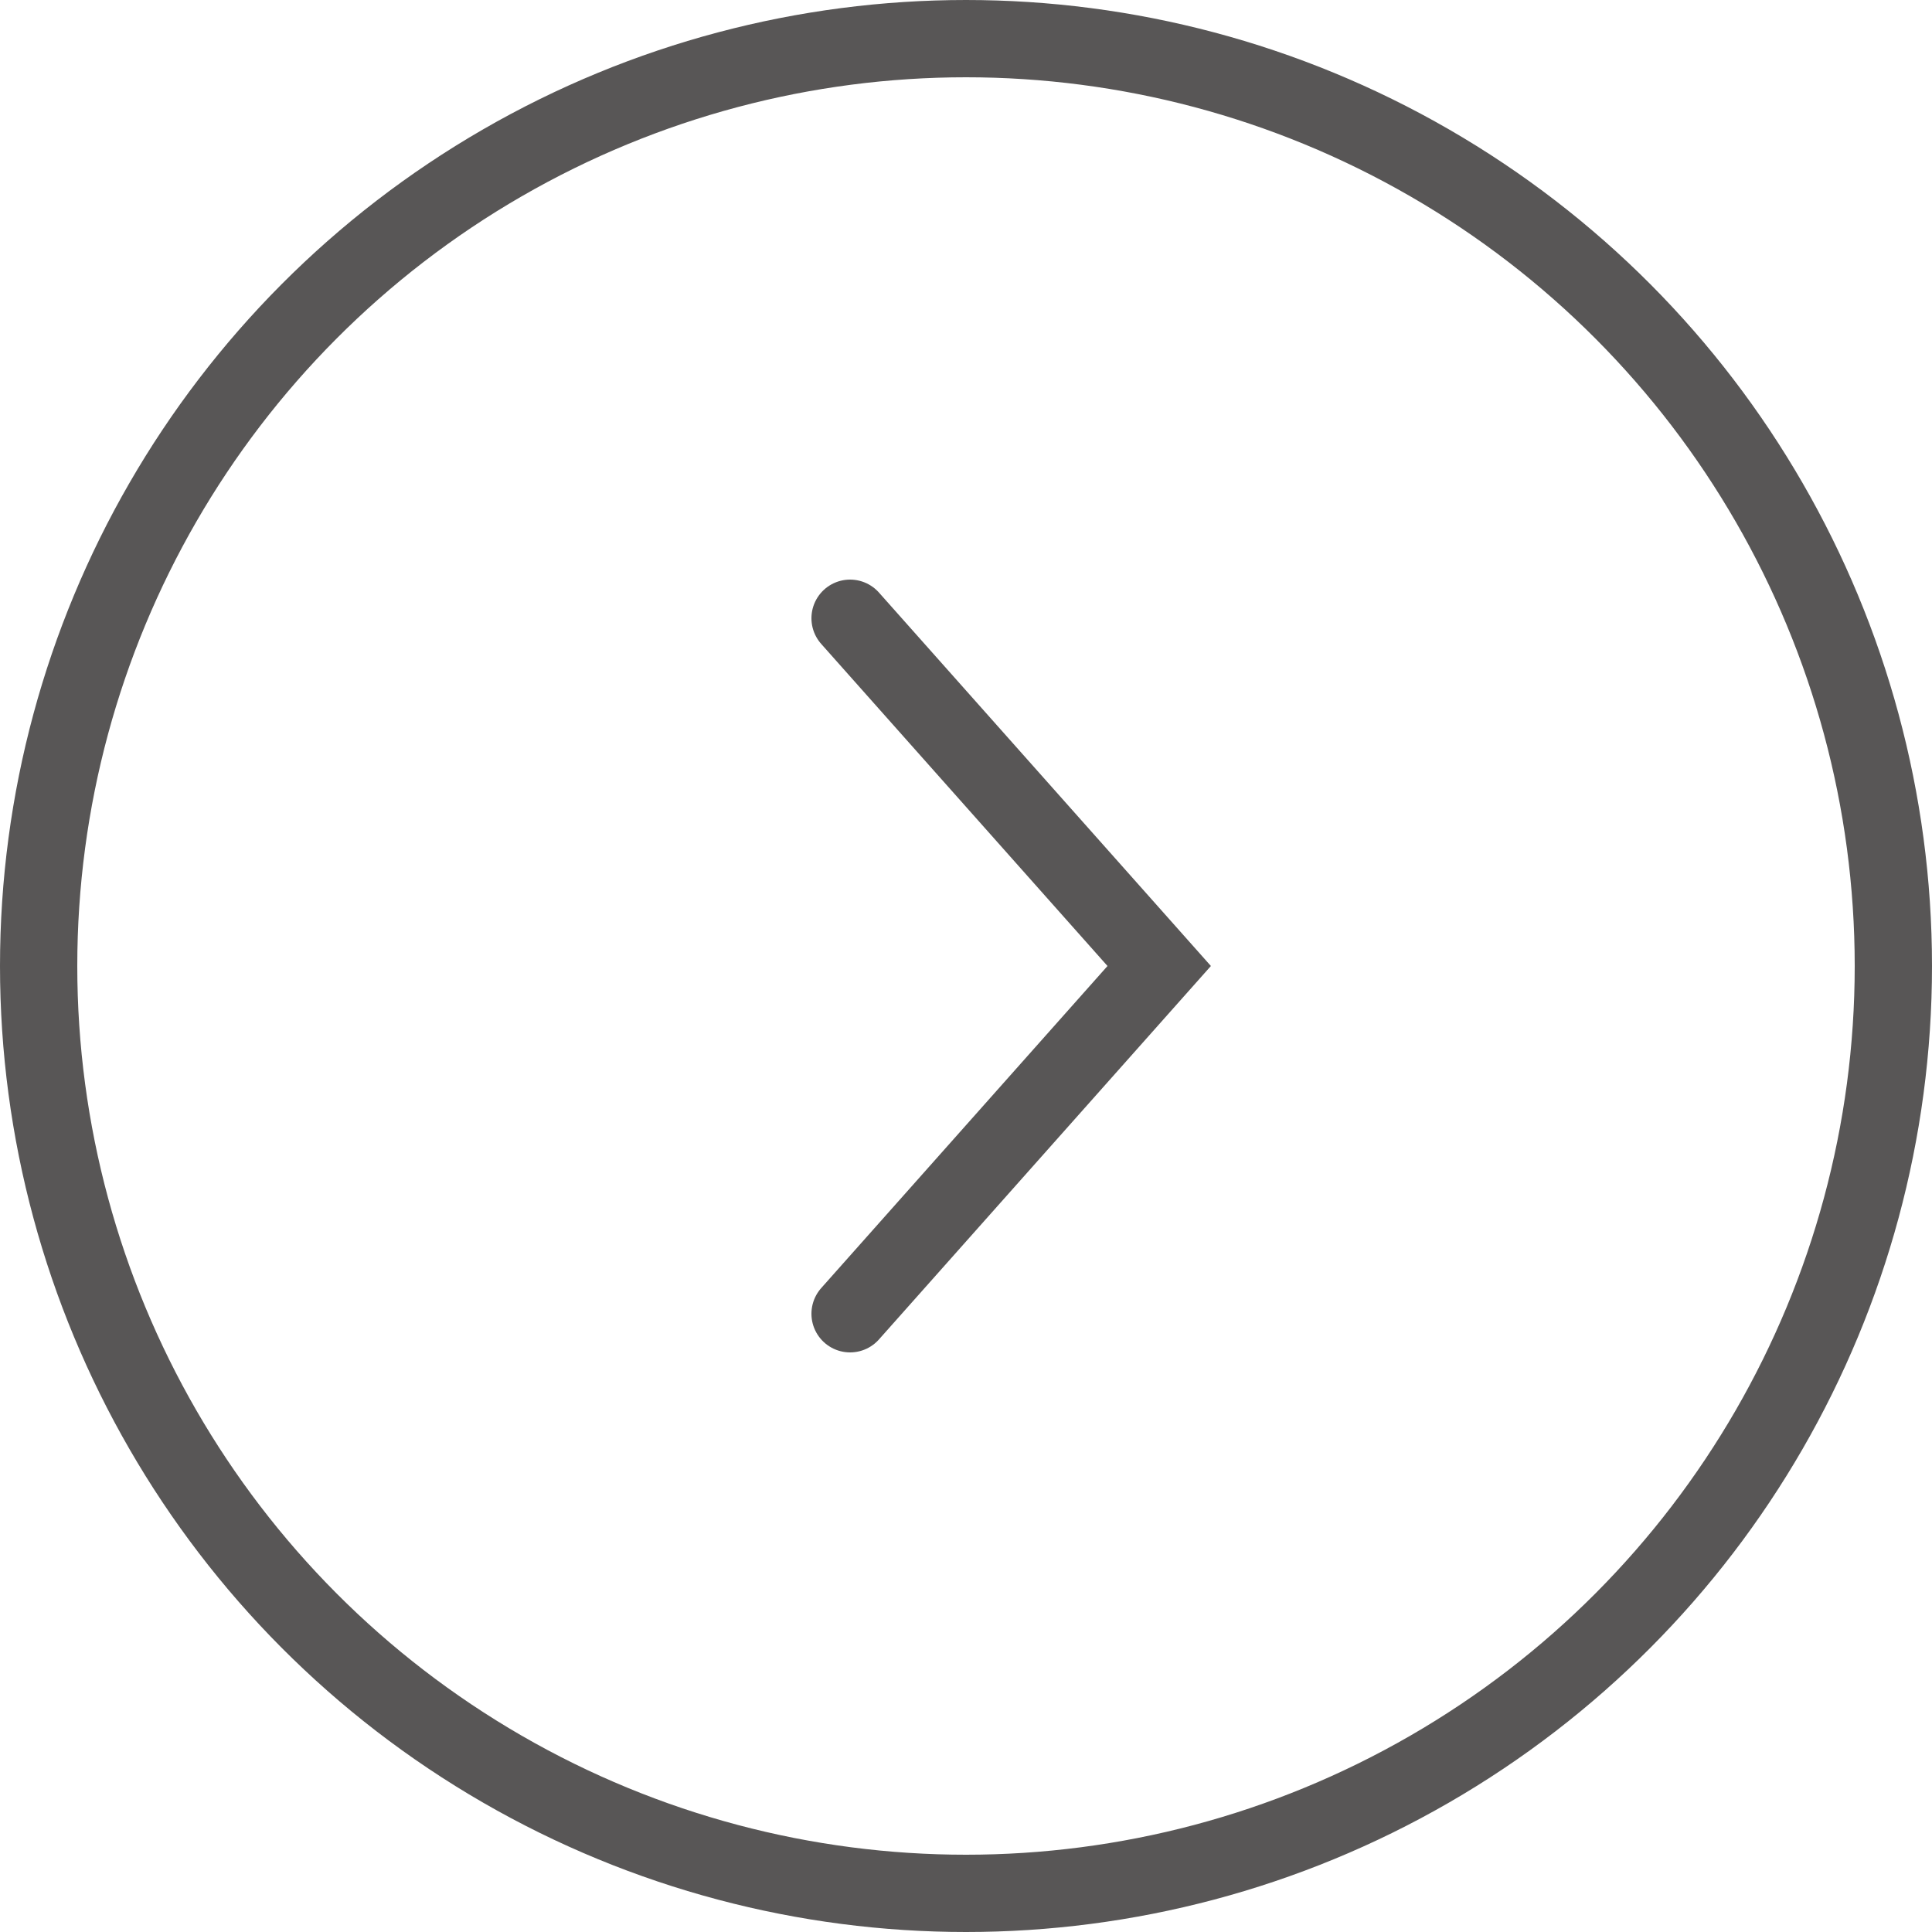 <svg fill="none" height="25" viewBox="0 0 25 25" width="25" xmlns="http://www.w3.org/2000/svg"><g stroke="#585656"><circle cx="12.5" cy="12.5" r="12"/><path d="m11 8 4 4.5-4 4.5" stroke-linecap="round"/></g></svg>